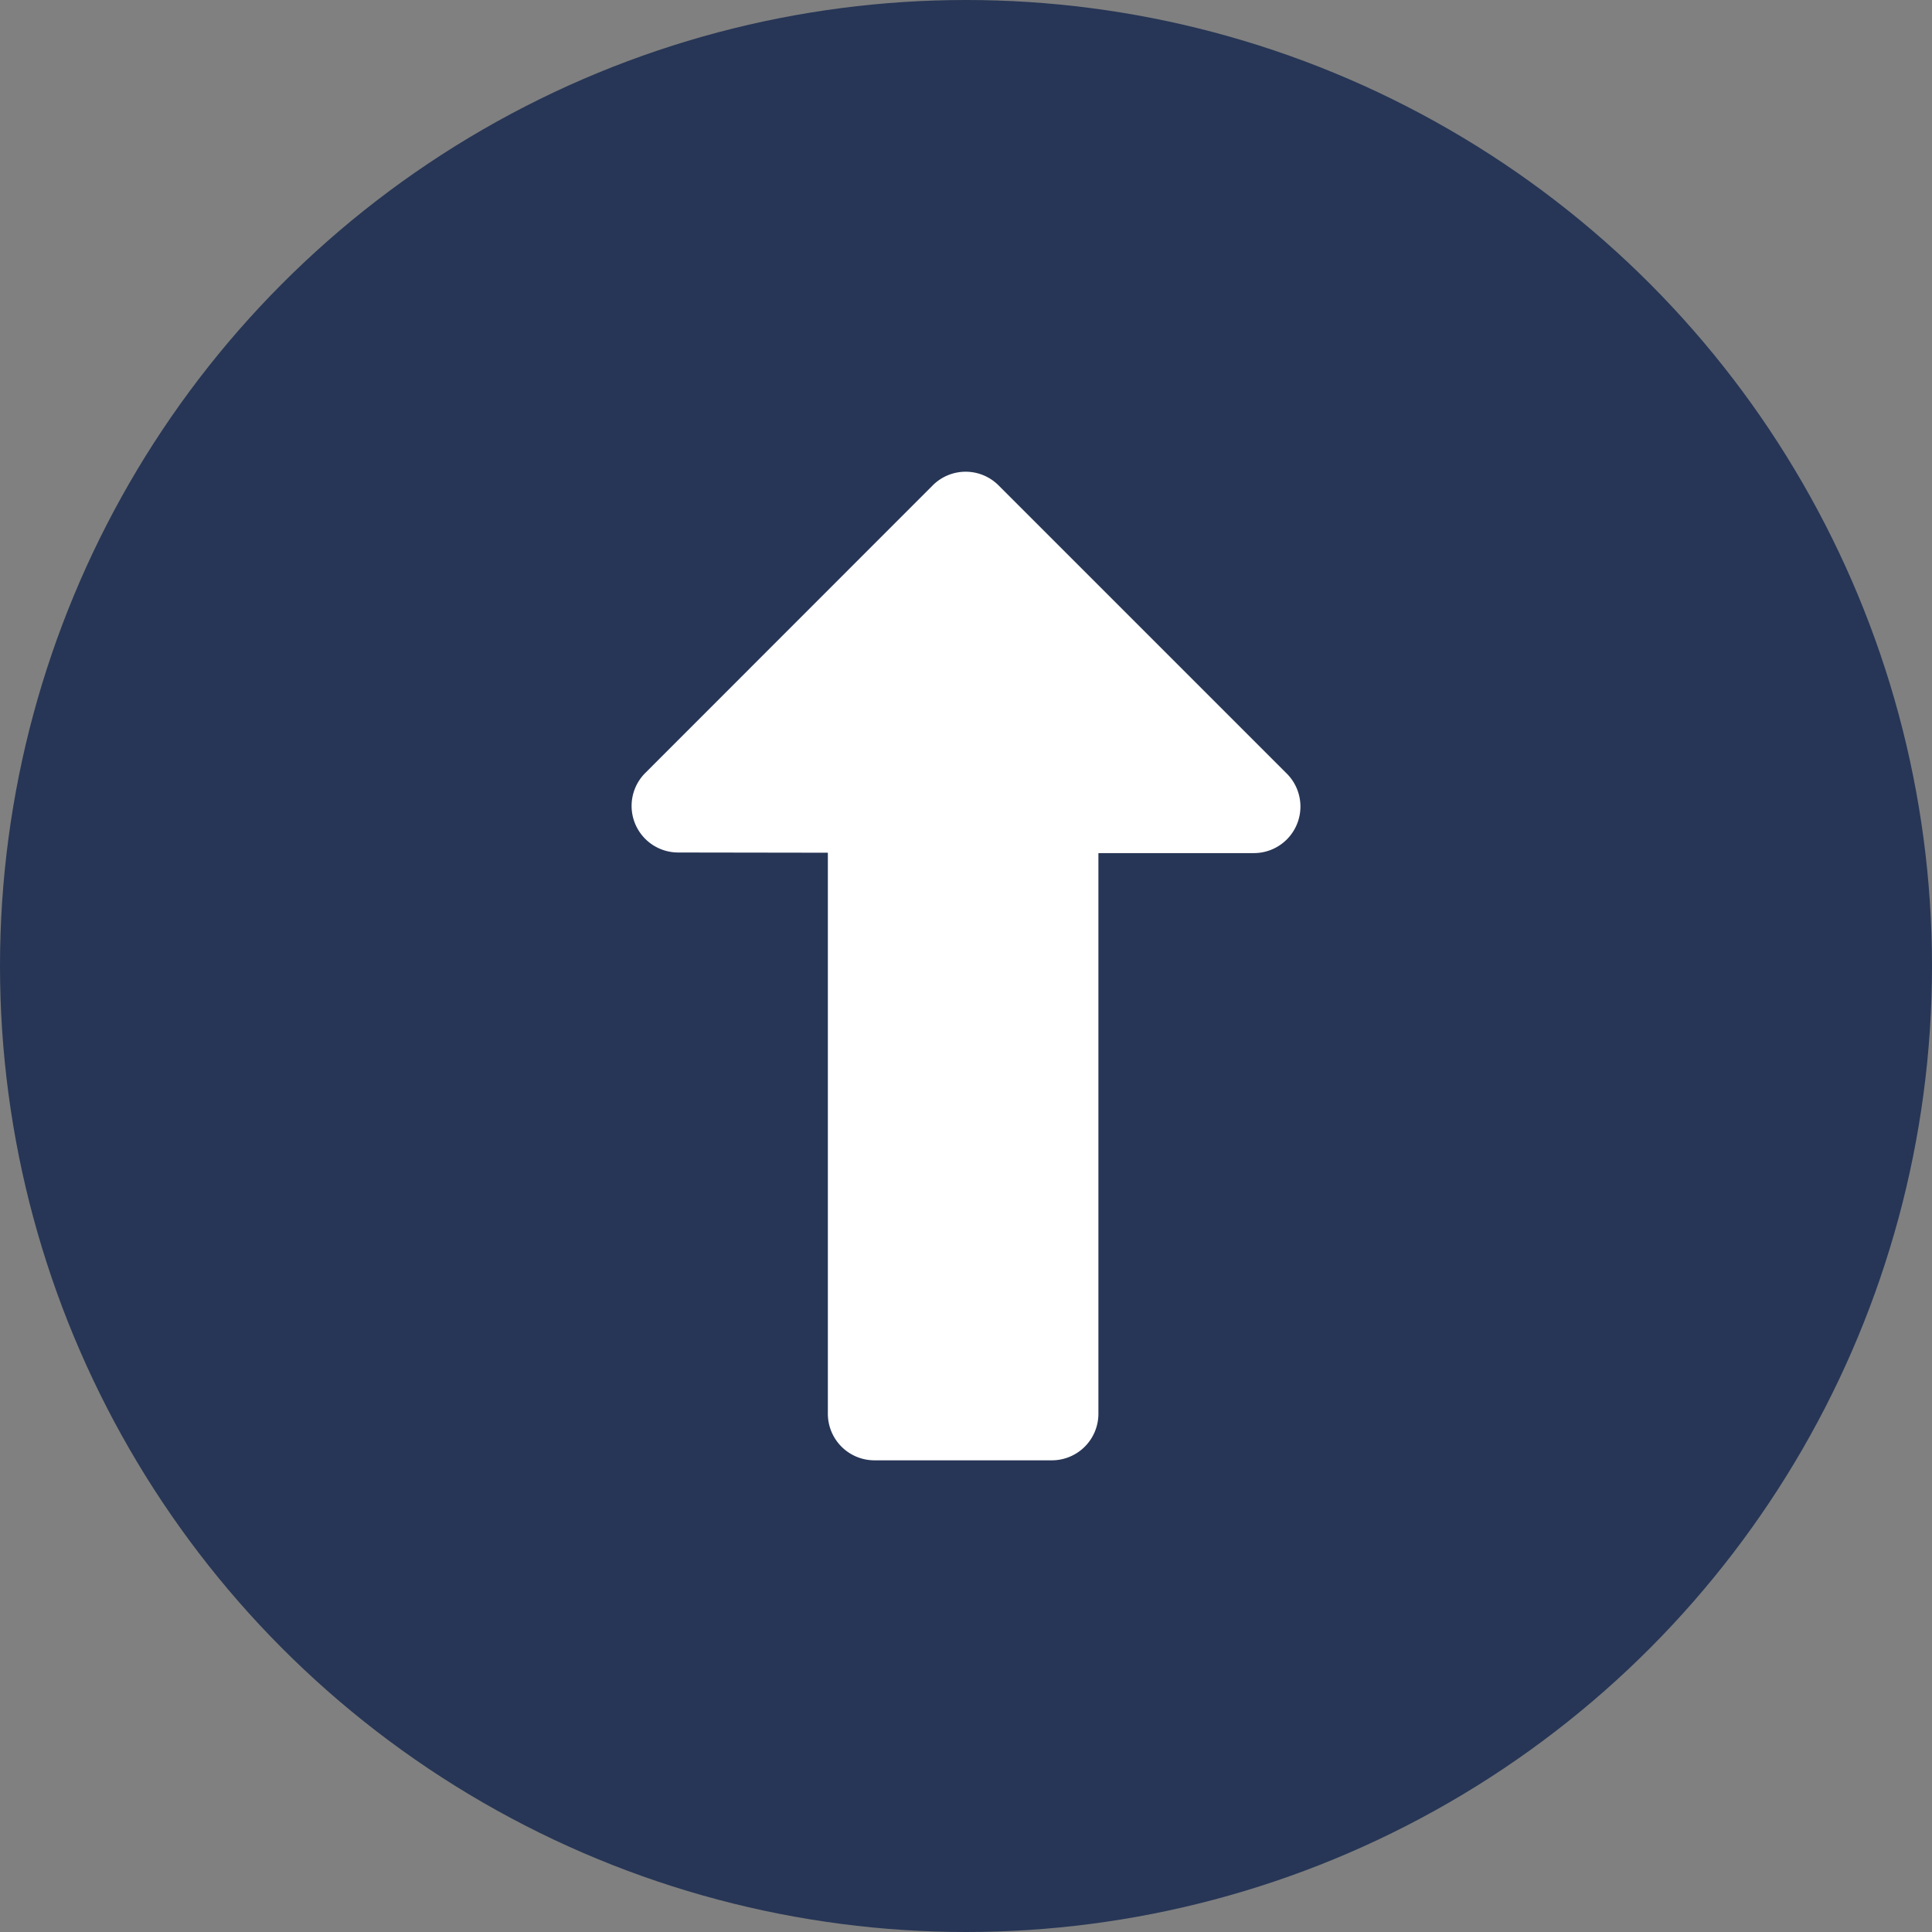 <svg height="512" viewBox="0 0 512 512" width="512" xmlns="http://www.w3.org/2000/svg"><rect x="0" y="0" width="512" height="512" fill="#808080" stroke="none"/><g id="Layer_2" data-name="Layer 2"><g id="up_arrow"><circle id="background" cx="256" cy="256" fill="#273656" r="256"/><path d="m247.19 128.62-76.19 76.23a12.34 12.34 0 0 0 8.71 21.07l39.68.06v148.68a12.35 12.35 0 0 0 12.31 12.34h47.05a12.34 12.34 0 0 0 12.34-12.34v-148.58h41.22a12.34 12.34 0 0 0 8.69-21.08l-76.39-76.39a12.33 12.33 0 0 0 -17.42.01z" fill="#fff"/></g></g></svg>